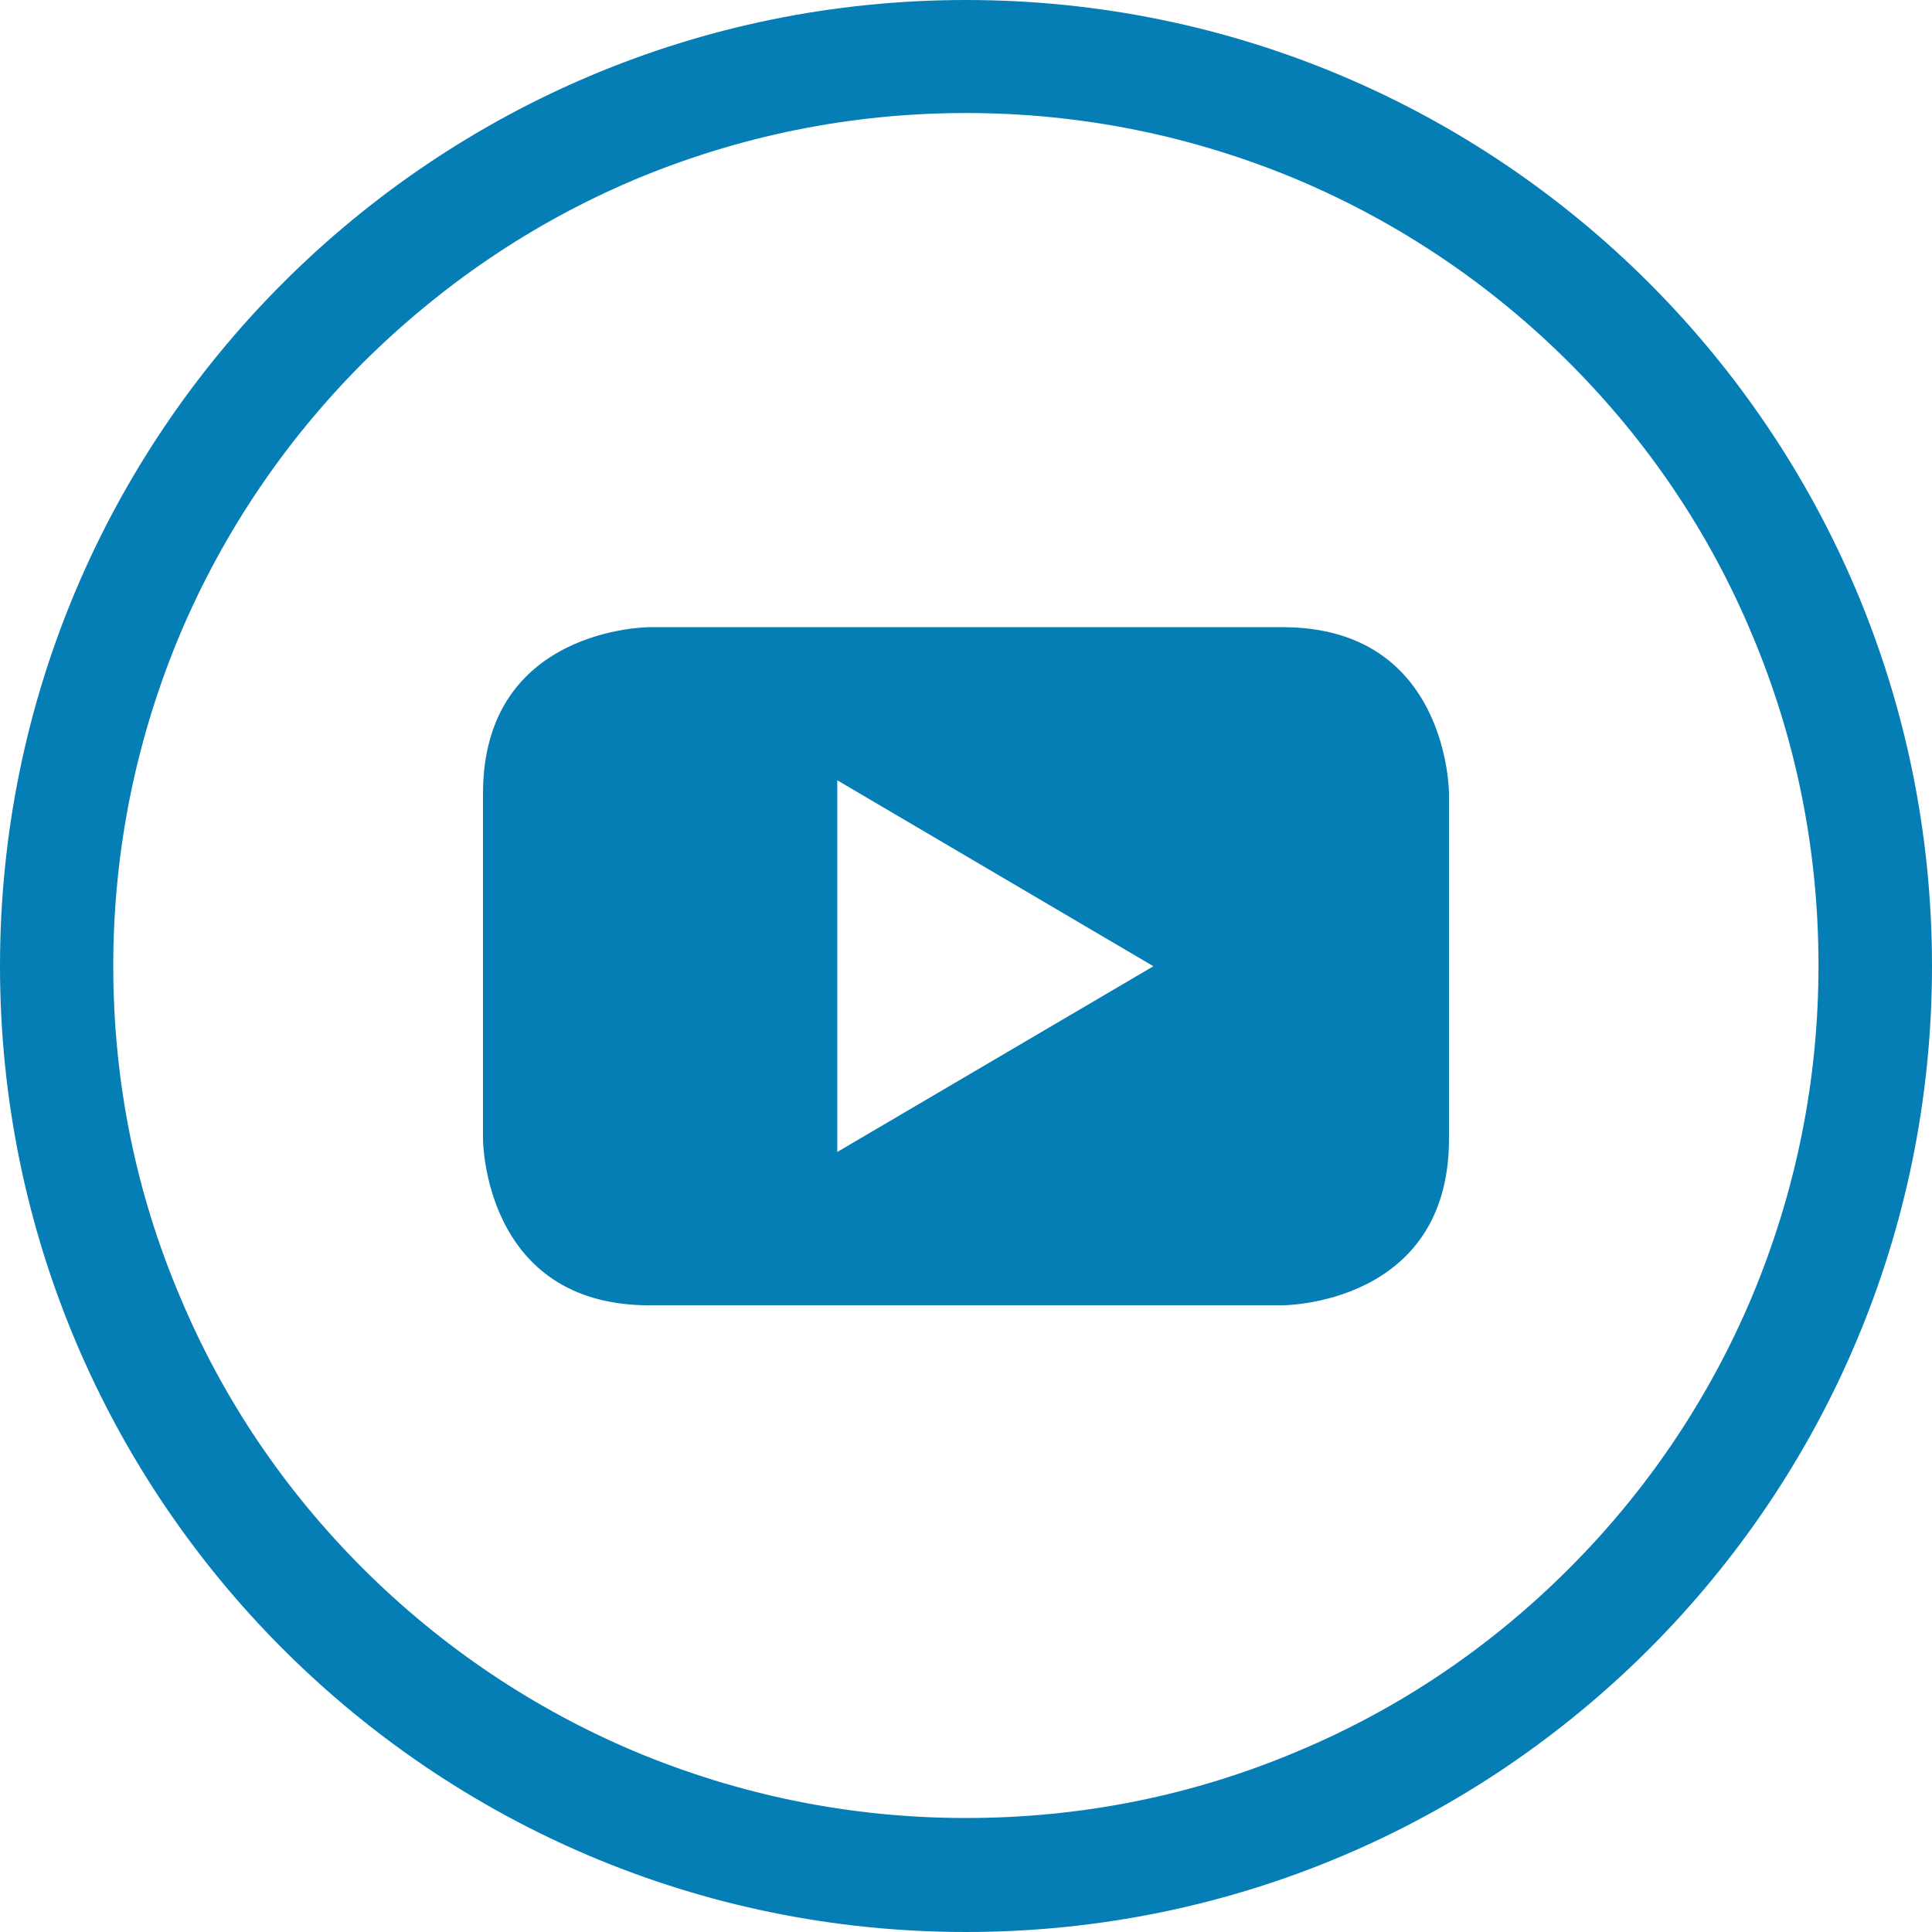 <?xml version="1.0" encoding="utf-8"?>
<!-- Generator: Adobe Illustrator 25.0.0, SVG Export Plug-In . SVG Version: 6.00 Build 0)  -->
<svg version="1.1" id="Layer_1" xmlns="http://www.w3.org/2000/svg" xmlns:xlink="http://www.w3.org/1999/xlink" x="0px" y="0px"
	 viewBox="0 0 800 800" style="enable-background:new 0 0 800 800;" xml:space="preserve">
<style type="text/css">
	.st0{fill:#057EB6;}
</style>
<g>
	<path class="st0" d="M400,0C179.1,0,0,179.1,0,400s179.1,400,400,400s400-179.1,400-400S620.9,0,400,0z M649.7,649.5
		c-32.5,32.5-70.2,58-112.2,75.6c-43.4,18.4-89.7,27.7-137.5,27.7c-47.7,0-93.9-9.4-137.5-27.7c-42-17.8-79.8-43.3-112.2-75.6
		c-32.5-32.5-58-70.2-75.6-112.2C56.2,493.9,46.9,447.7,46.9,400s9.4-93.9,27.7-137.5c17.8-42,43.3-79.8,75.6-112.2
		c32.7-32.5,70.3-58,112.3-75.8c43.6-18.3,89.8-27.7,137.5-27.7s93.9,9.4,137.5,27.7c42,17.8,79.8,43.3,112.2,75.6
		c32.5,32.5,58,70.2,75.6,112.2C743.7,305.8,753,352,753,399.8c0,47.7-9.4,93.9-27.7,137.5C707.5,579.4,682,617.2,649.7,649.5z"/>
	<path class="st0" d="M531.1,259.7H268.9c0,0-68.9,0-68.9,68.9v143c0,0,0,68.9,68.9,68.9h262.2c0,0,68.9,0,68.9-68.9v-143
		C600,328.6,600,259.7,531.1,259.7z M346.7,477V323.1l130.9,77L346.7,477z"/>
</g>
</svg>
